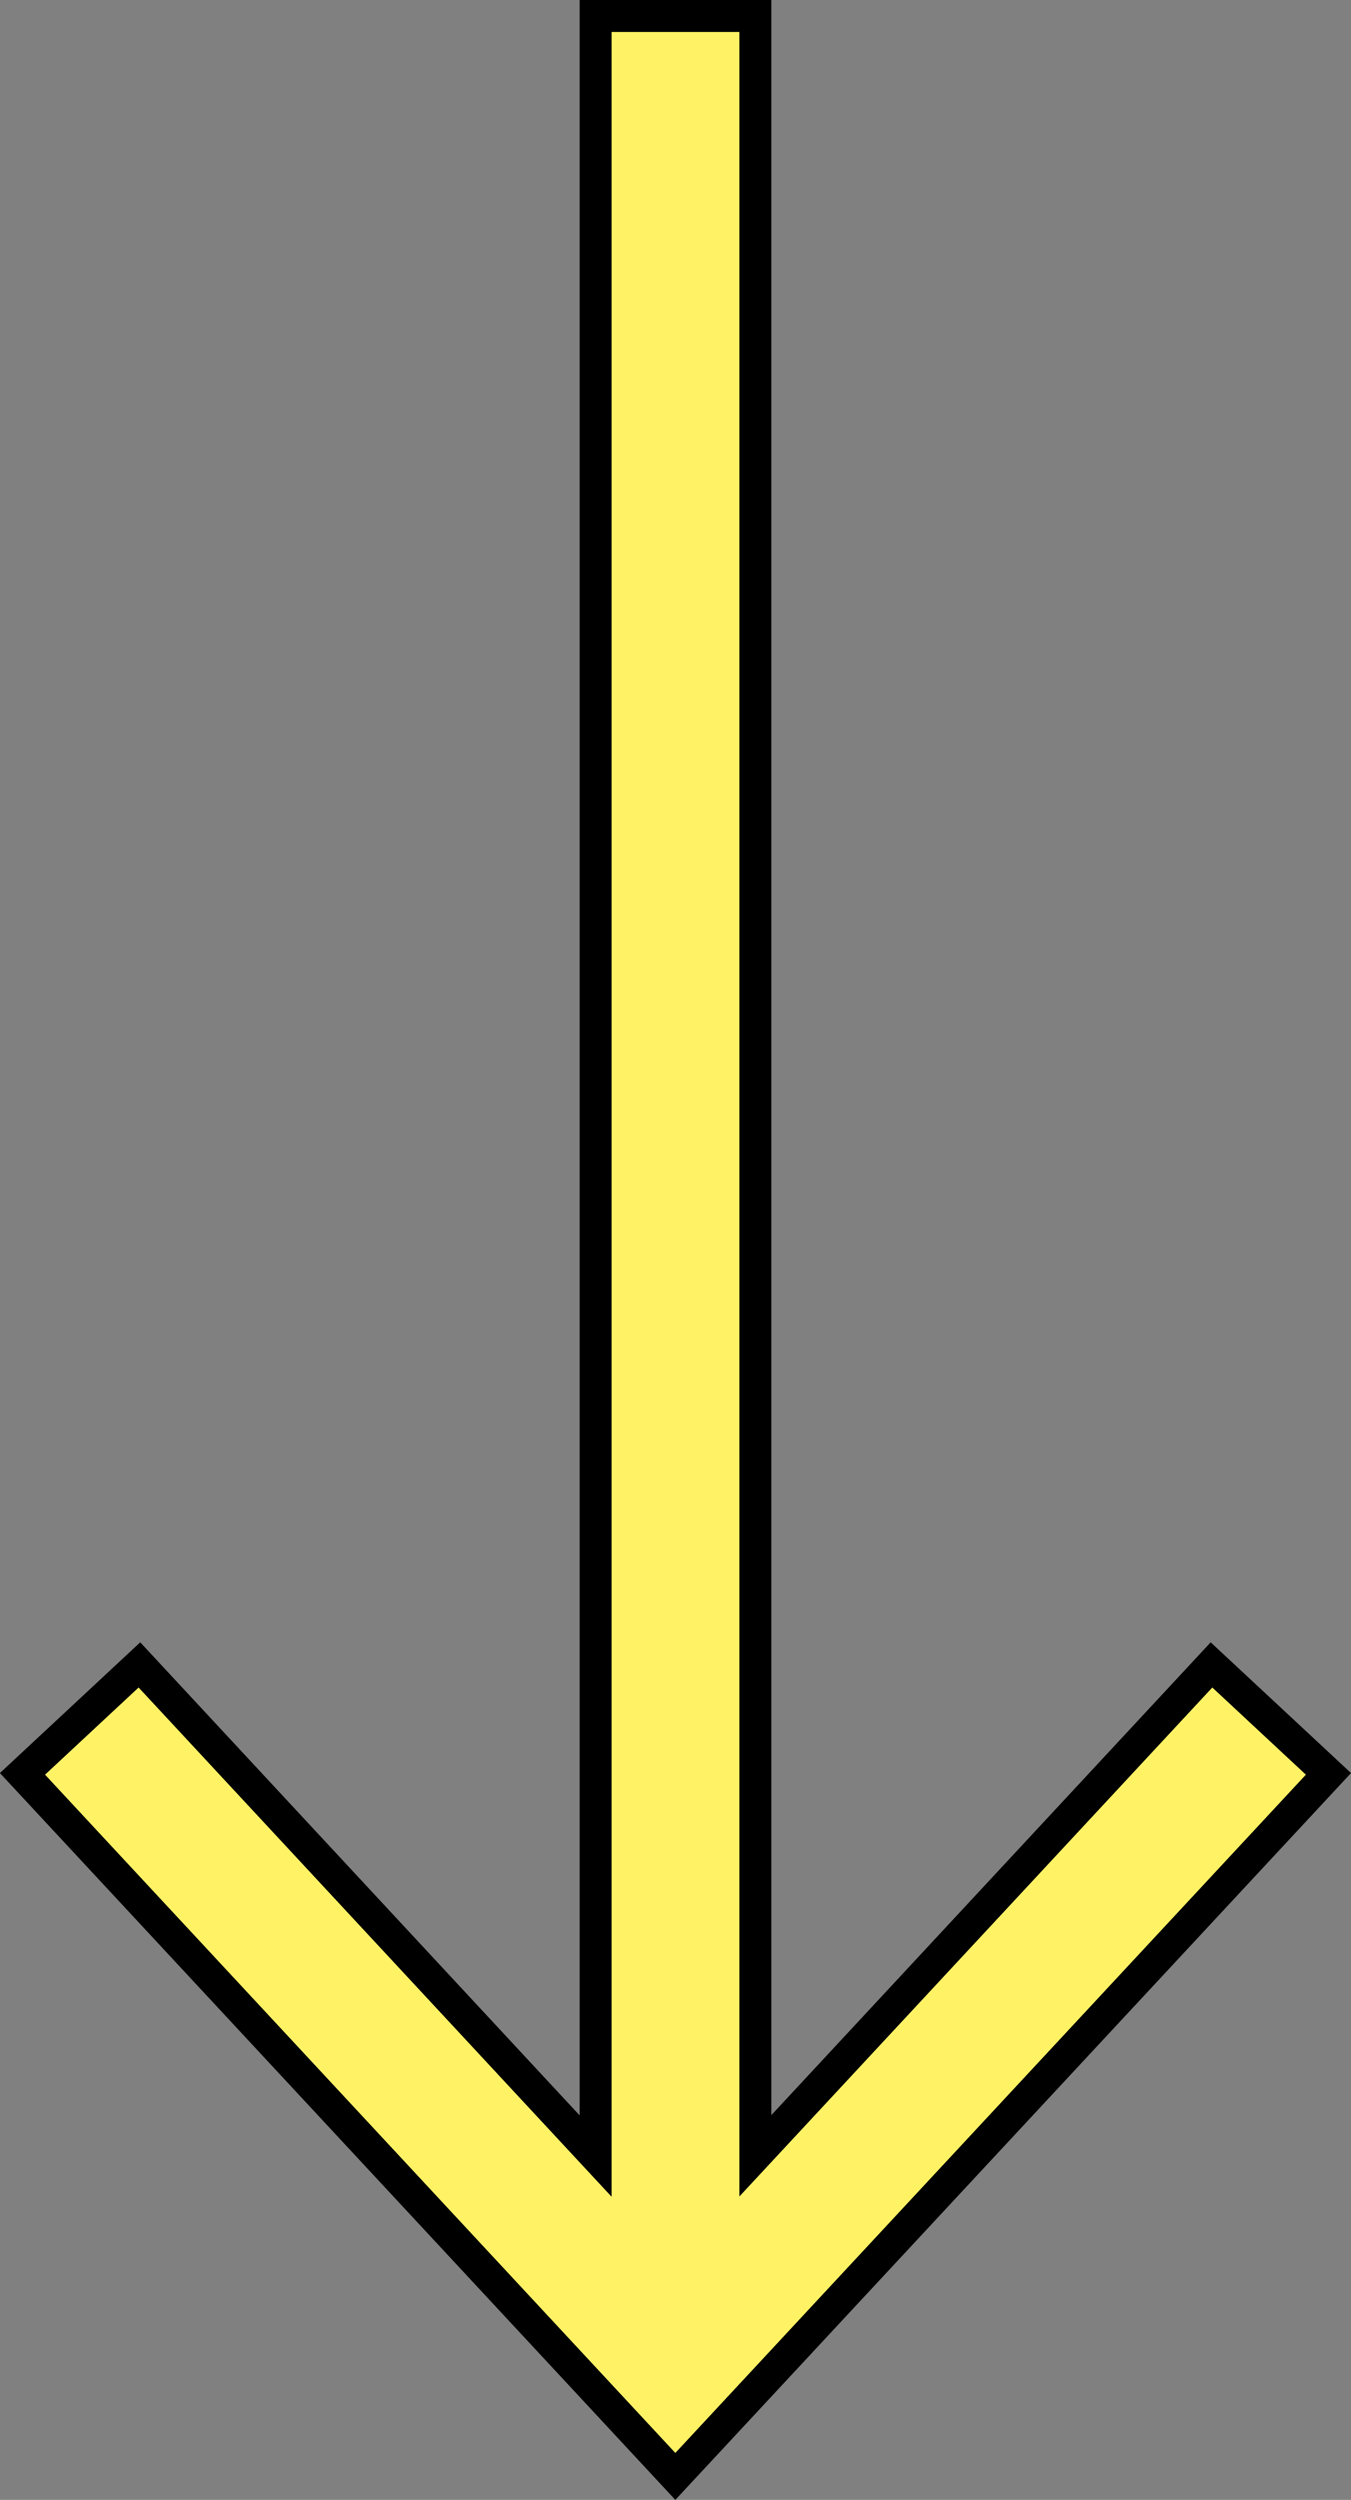 <svg xmlns="http://www.w3.org/2000/svg" width="42.288" height="78.212" viewBox="0 0 42.288 78.212">
  <rect x="0" y="0" width="42.288" height="78.212" fill="#808080" stroke="none"/>
  <path id="Pfad_6806" data-name="Pfad 6806" d="M-1365.591,1042.071l-3.409,3.661,15.358,14.277h-66.947v5h66.956l-15.367,14.28,3.409,3.66,21.98-20.435Z" transform="translate(1083.653 1421.089) rotate(90)" fill="#fff365" stroke="#000" stroke-width="1"/>
</svg>
